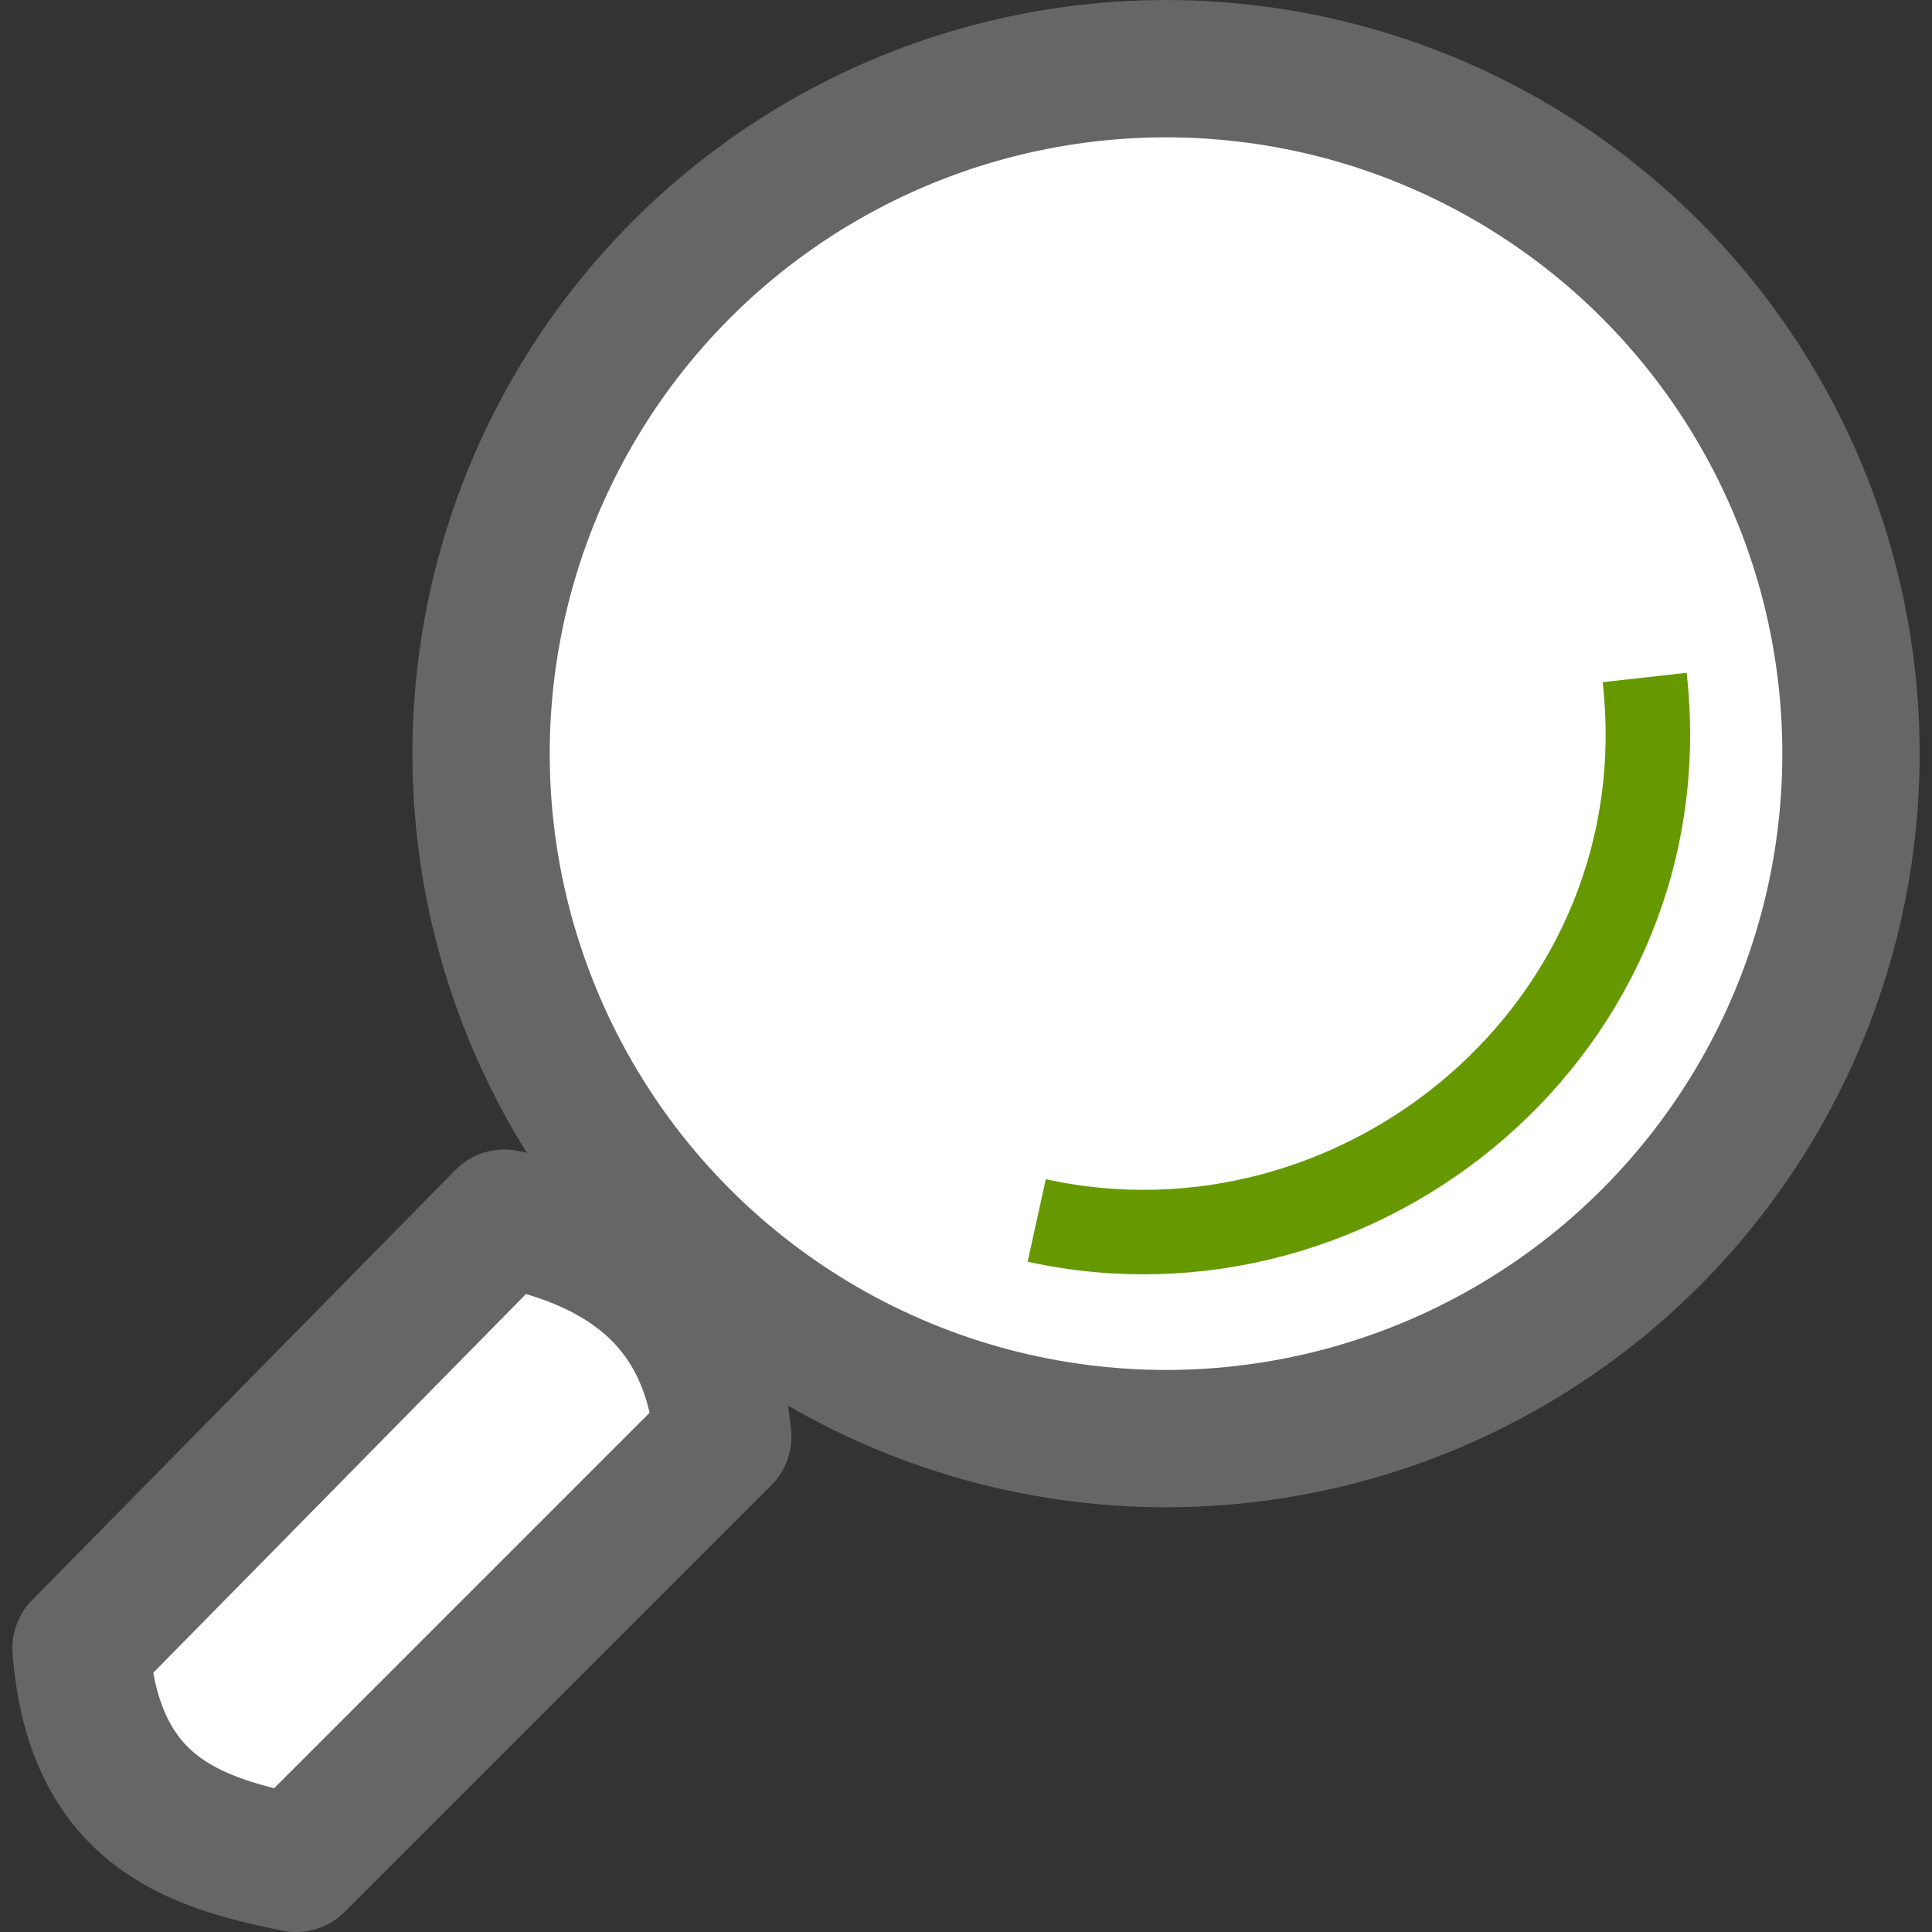 <svg width="128" height="128" version="1.1" viewBox="0 0 33.867 33.867" xmlns="http://www.w3.org/2000/svg"><rect x="0" y="0" width="33.867" height="33.867" fill="#333333" stroke="none"/><g transform="translate(-139.16 19.844)" fill="#fff"><path d="m148 1.51c2.133 0.42 3.607 1.499 3.83 3.83l-7.48 7.48c-1.784-0.358-3.547-0.903-3.77-3.77z" stroke="#666" stroke-linecap="round" stroke-linejoin="round" stroke-width="2.407"/><circle cx="159.6" cy="-6.633" r="12.007" stroke="#666" stroke-linecap="round" stroke-linejoin="round" stroke-width="2.407"/><path d="m167.99-7.968c0.684 6.113-4.97 10.767-10.657 9.518" stroke="#690" stroke-width="1.481"/></g></svg>

